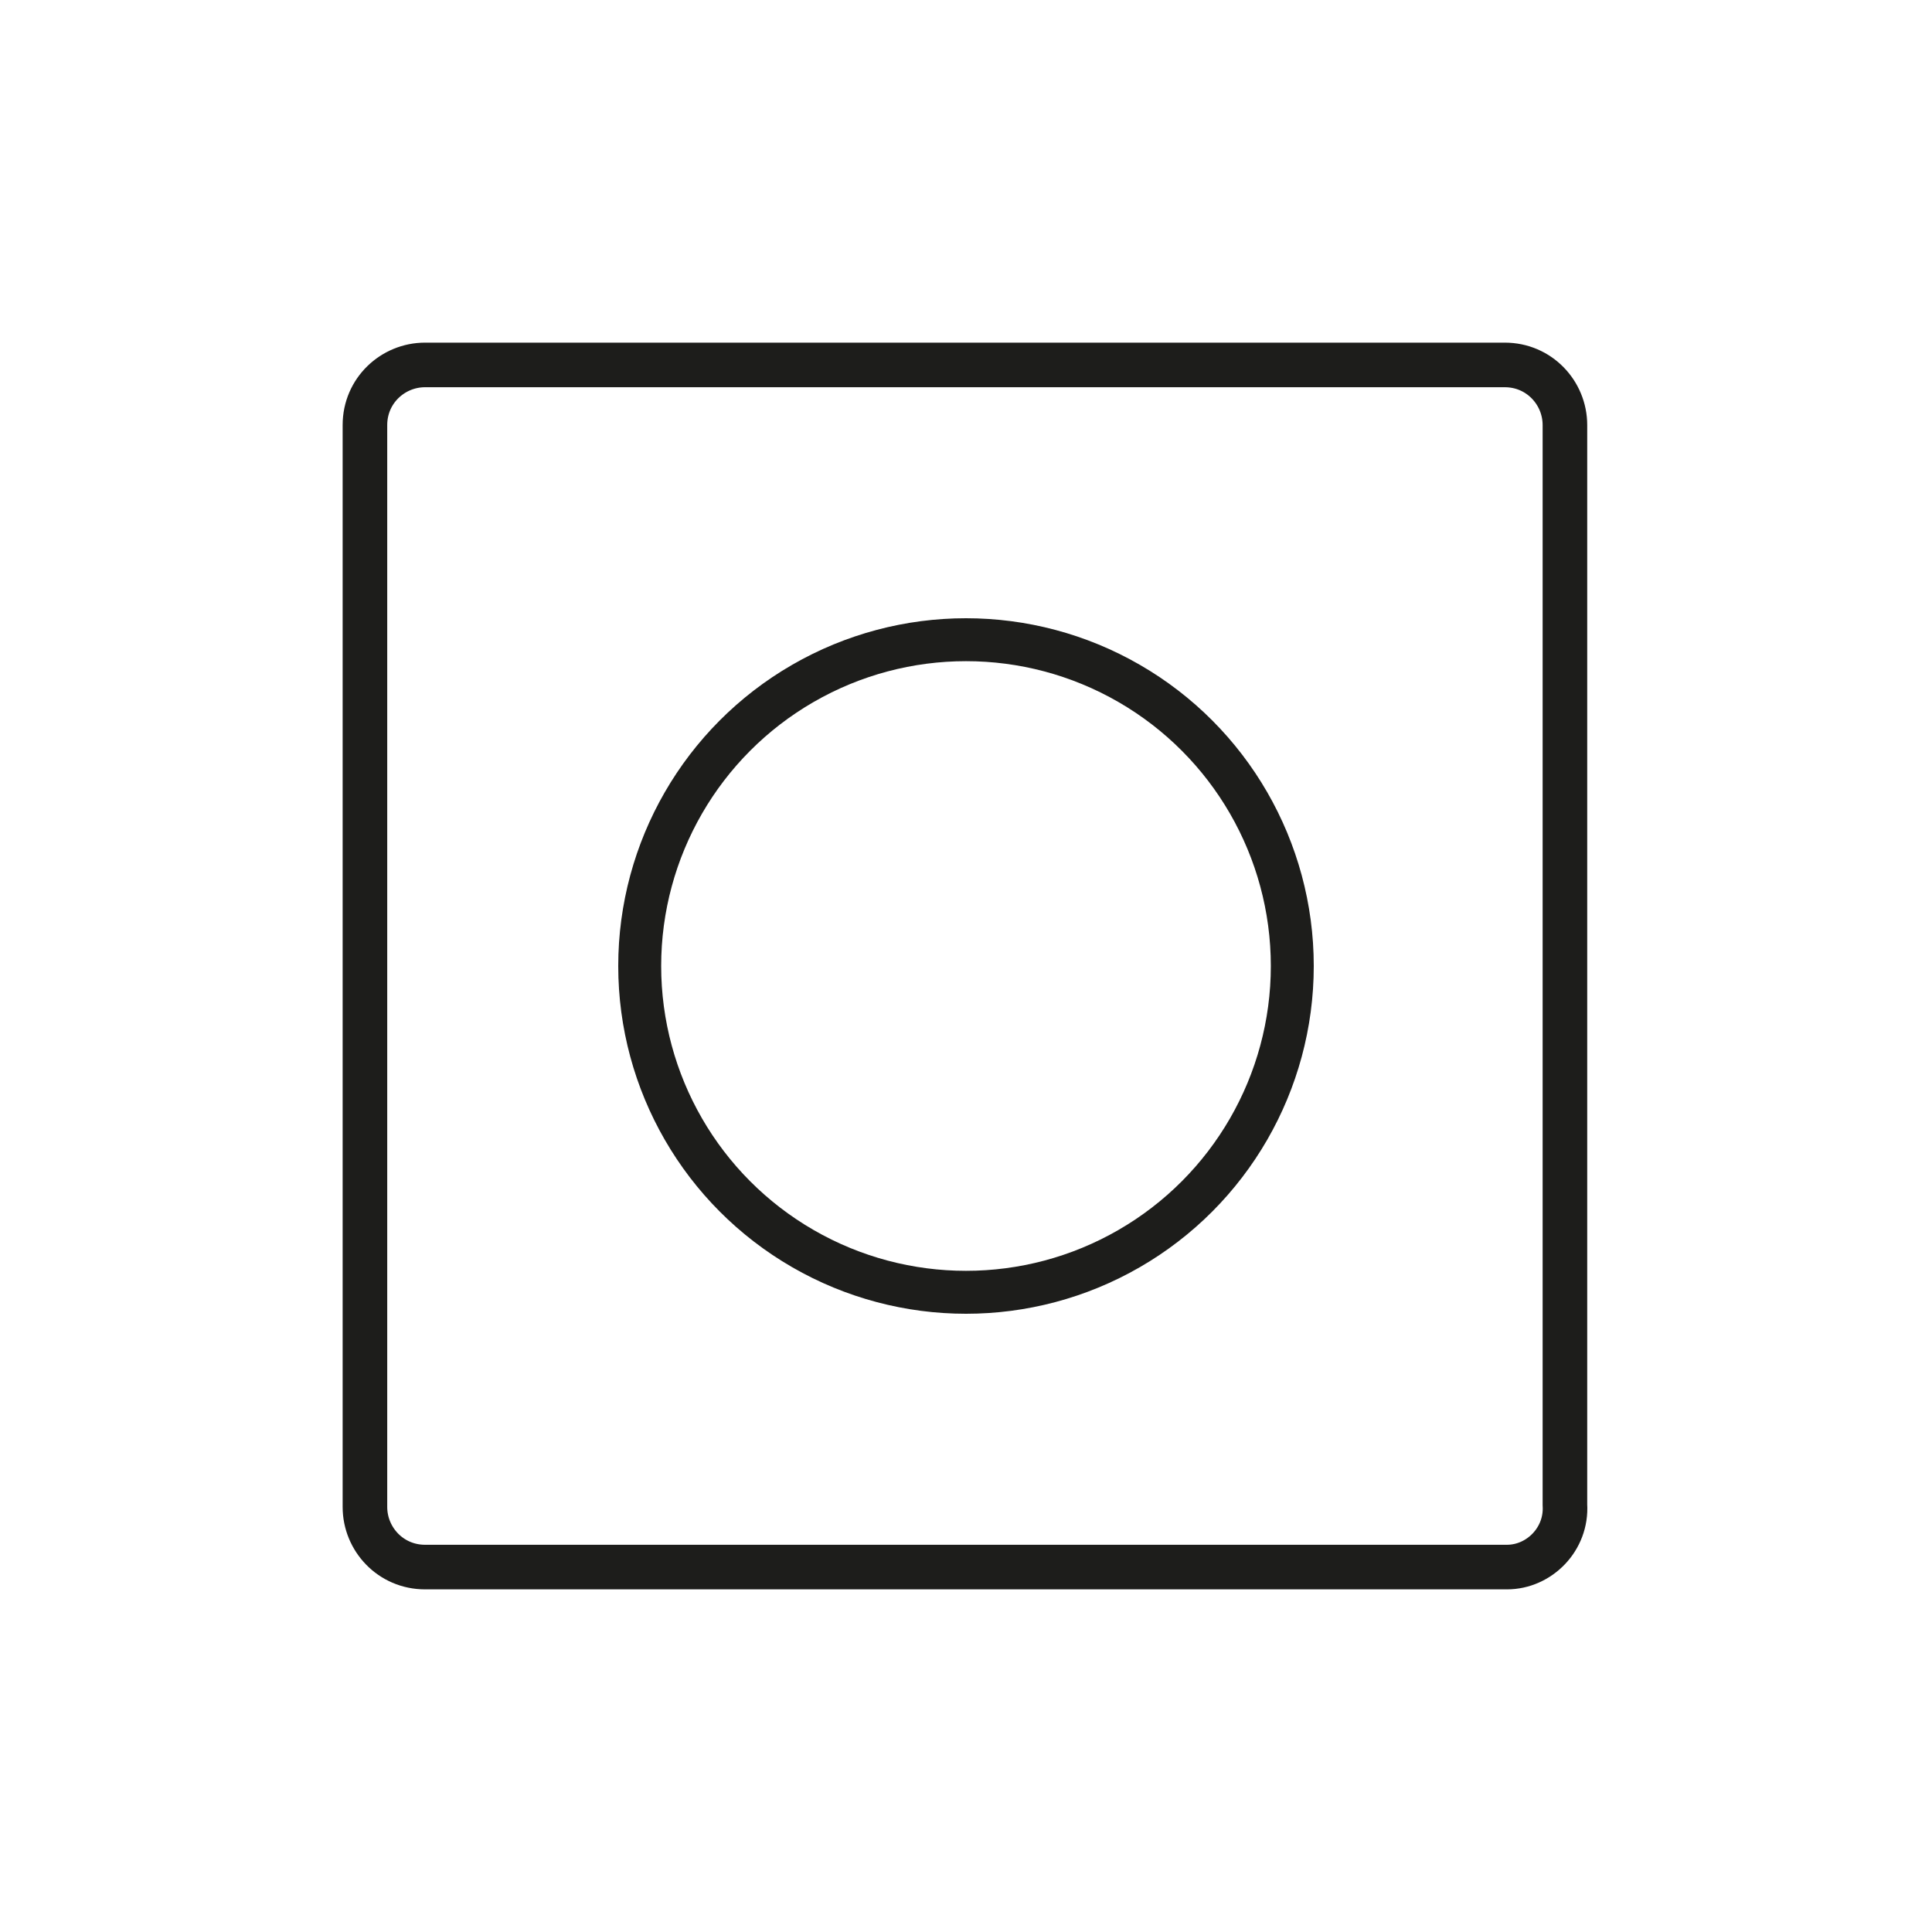 <svg xml:space="preserve" style="enable-background:new 0 0 90 90;" viewBox="0 0 90 90" y="0px" x="0px" xmlns:xlink="http://www.w3.org/1999/xlink" xmlns="http://www.w3.org/2000/svg" id="Ebene_1" version="1.1">
<style type="text/css">
	.st0{fill:none;stroke:#1D1D1B;stroke-width:2;stroke-linecap:round;stroke-linejoin:round;}
	.st1{fill:none;stroke:#1D1D1B;stroke-width:2.077;stroke-linecap:round;stroke-linejoin:round;}
</style>
<g>
	<circle r="15.2" cy="45" cx="45" class="st0"></circle>
	<path d="M70.2,73H19.8c-1.6,0-2.8-1.3-2.8-2.8V19.8c0-1.6,1.3-2.8,2.8-2.8h50.3c1.6,0,2.8,1.3,2.8,2.8v50.3
		C73,71.7,71.7,73,70.2,73z" class="st1"></path>
</g>
</svg>
